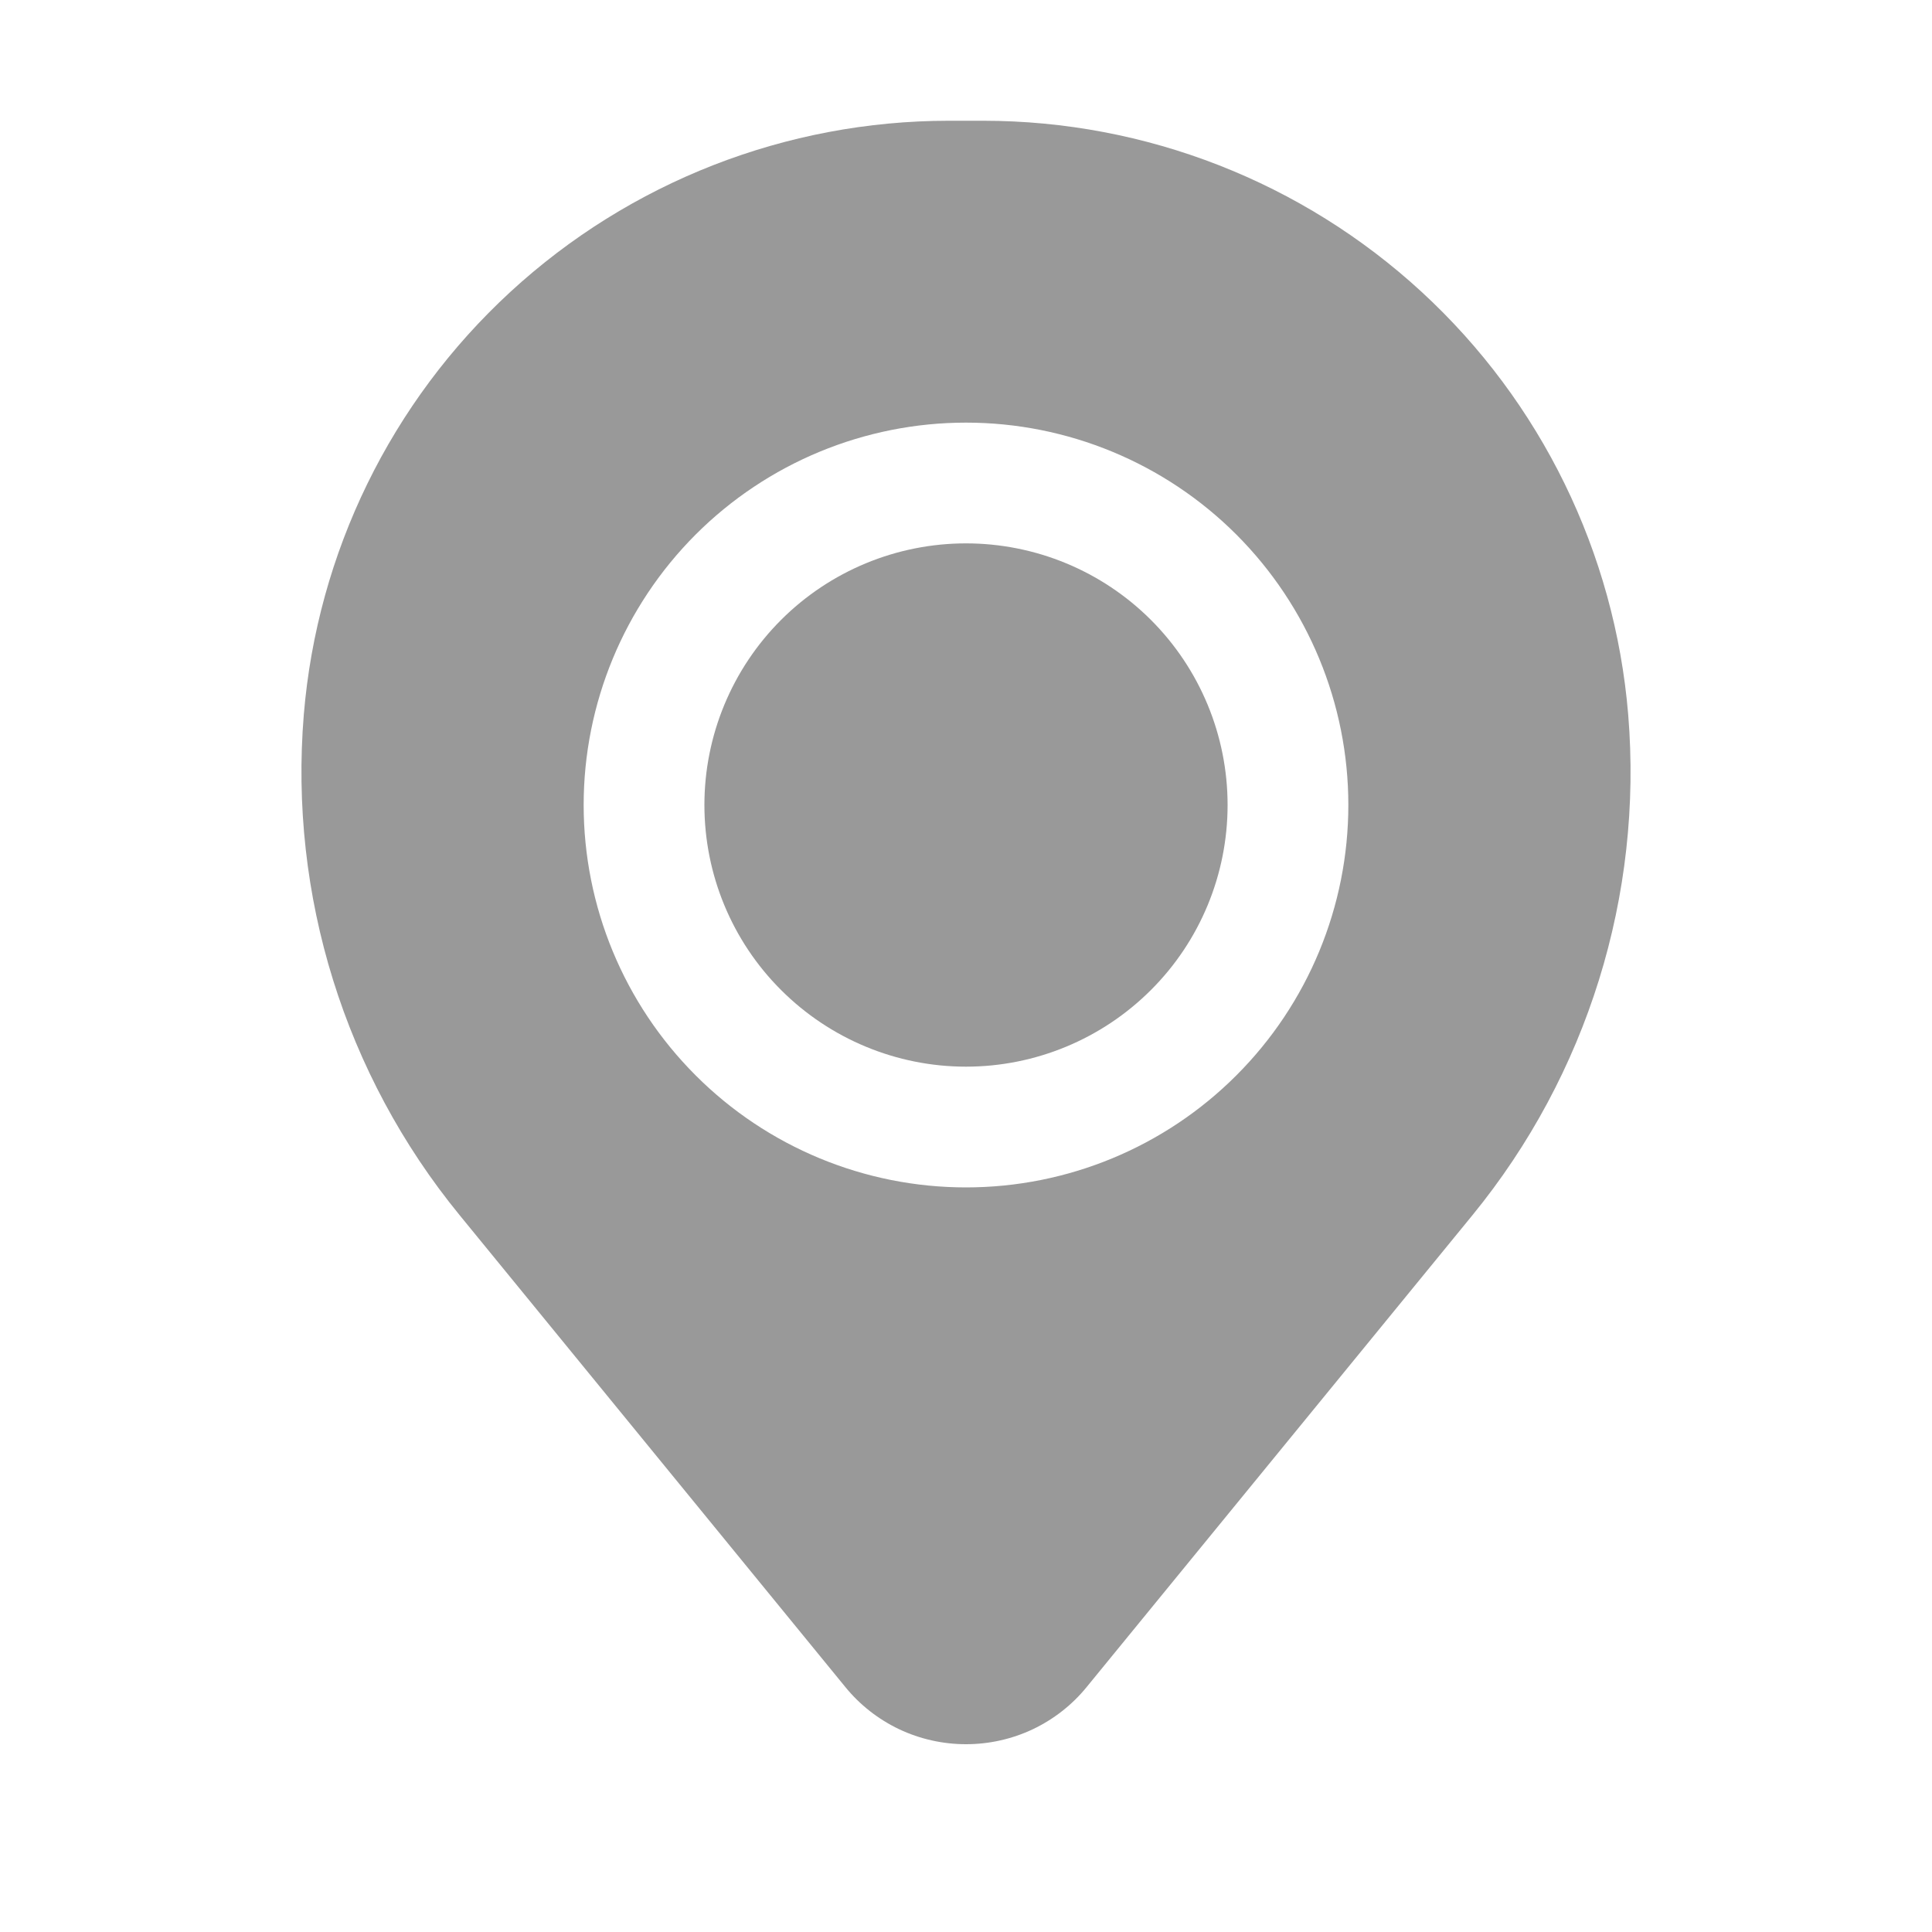 <svg xmlns="http://www.w3.org/2000/svg" width="20" height="20" viewBox="0 0 20 20" fill="none"><path d="M7.292 8.333C7.292 7.615 7.577 6.926 8.085 6.418C8.593 5.91 9.282 5.625 10 5.625C10.718 5.625 11.407 5.91 11.915 6.418C12.423 6.926 12.708 7.615 12.708 8.333C12.708 9.052 12.423 9.741 11.915 10.248C11.407 10.756 10.718 11.042 10 11.042C9.282 11.042 8.593 10.756 8.085 10.248C7.577 9.741 7.292 9.052 7.292 8.333Z" fill="black" fill-opacity="0.4"></path><path fill-rule="evenodd" clip-rule="evenodd" d="M3.145 7.397C3.284 5.722 4.047 4.16 5.283 3.022C6.52 1.883 8.139 1.251 9.82 1.25H10.18C11.861 1.251 13.48 1.883 14.717 3.022C15.953 4.16 16.716 5.722 16.855 7.397C17.009 9.268 16.431 11.125 15.244 12.578L11.25 17.463C11.099 17.649 10.908 17.798 10.692 17.901C10.476 18.003 10.239 18.056 10 18.056C9.761 18.056 9.524 18.003 9.308 17.901C9.092 17.798 8.901 17.649 8.75 17.463L4.757 12.578C3.569 11.125 2.991 9.268 3.145 7.397ZM10 4.375C8.95 4.375 7.943 4.792 7.201 5.534C6.459 6.277 6.042 7.284 6.042 8.333C6.042 9.383 6.459 10.39 7.201 11.132C7.943 11.875 8.95 12.292 10 12.292C11.05 12.292 12.057 11.875 12.799 11.132C13.541 10.39 13.958 9.383 13.958 8.333C13.958 7.284 13.541 6.277 12.799 5.534C12.057 4.792 11.05 4.375 10 4.375Z" fill="black" fill-opacity="0.4"></path></svg>
